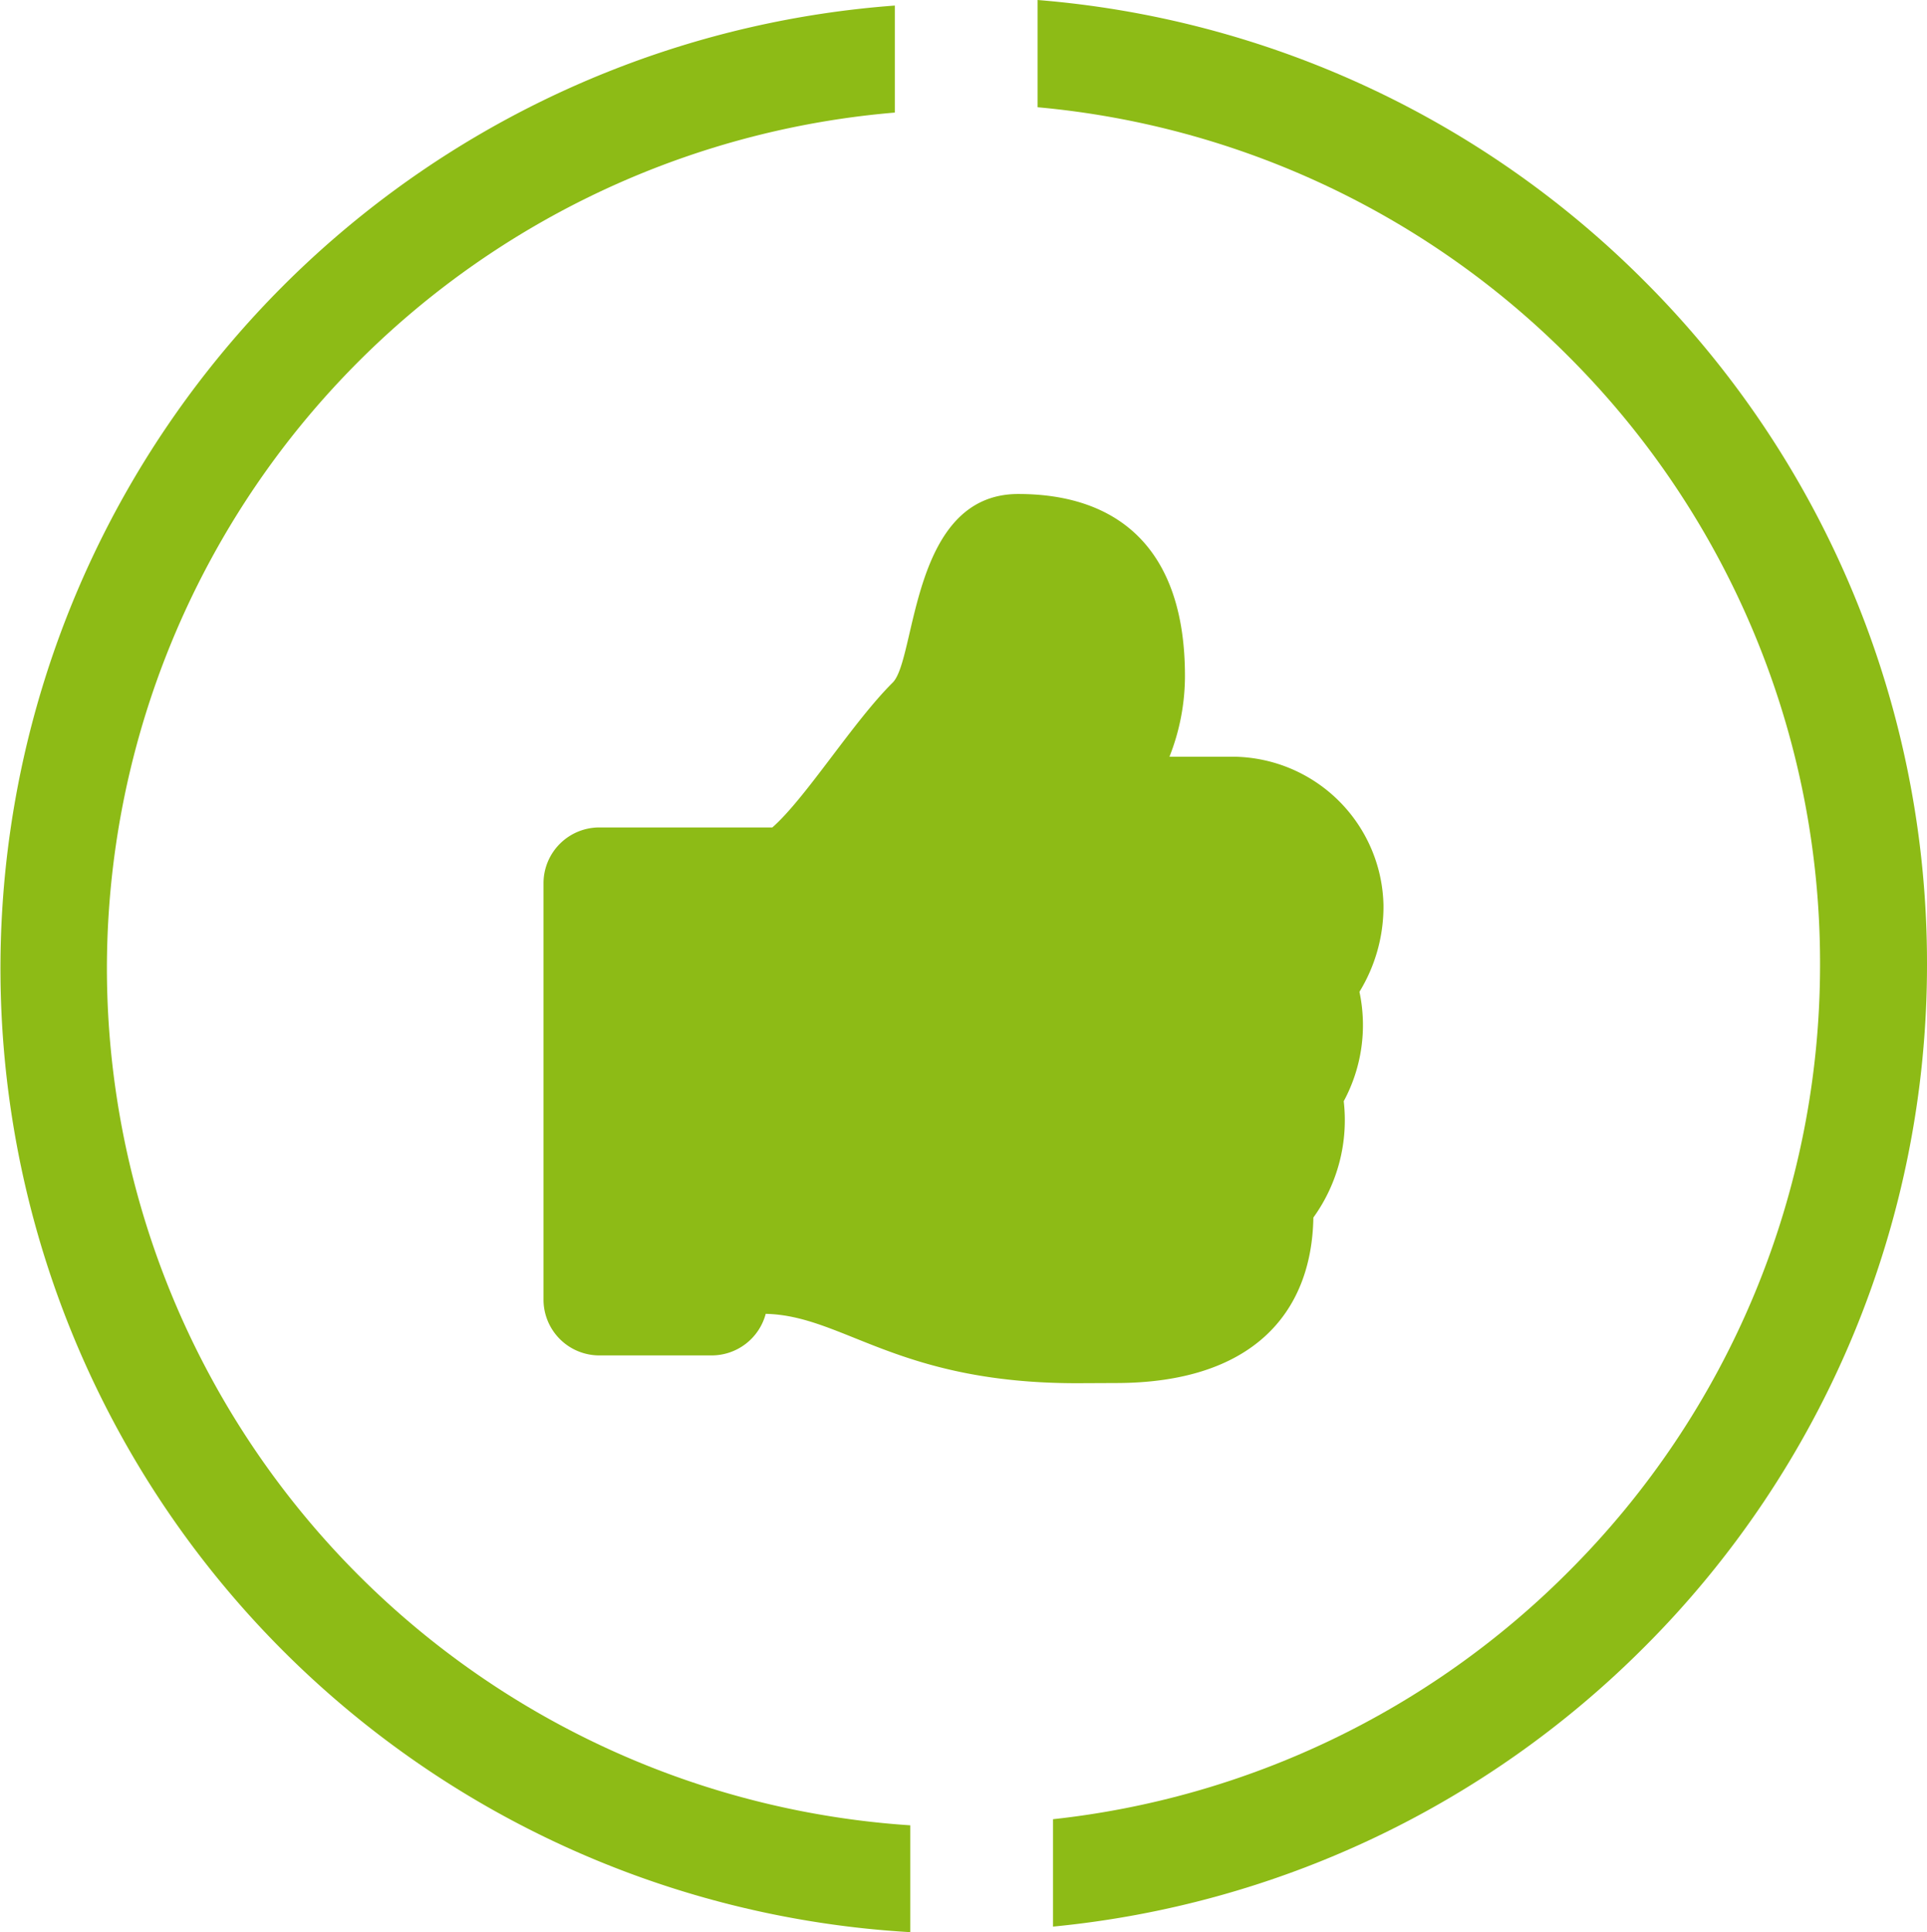 <svg xmlns="http://www.w3.org/2000/svg" width="78" height="78.226"><g data-name="Group 10"><g data-name="Group 3"><path data-name="Fill 1" d="M4.327 39.205A34.8 34.8 0 0 1 36.22 4.558V.225a39.086 39.086 0 0 0 .624 78v-4.326A34.8 34.8 0 0 1 4.327 39.205" fill="#8dbb16"/></g><path data-name="Fill 4" d="M66.521 11.339A39.094 39.094 0 0 0 42 0v4.342A34.755 34.755 0 0 1 63.46 14.4a34.7 34.7 0 0 1 10.211 24.63A34.7 34.7 0 0 1 63.46 63.658a34.761 34.761 0 0 1-20.836 9.994V78a39.1 39.1 0 0 0 23.9-11.284A39.026 39.026 0 0 0 78 39.028a39.026 39.026 0 0 0-11.479-27.689" fill="#8dbb16"/><path data-name="Mask" d="M43.588 56c-7.277 0-9.441-2.738-12.594-2.808a2.265 2.265 0 0 1-2.194 1.683h-4.533A2.259 2.259 0 0 1 22 52.625V35.75a2.259 2.259 0 0 1 2.267-2.25h6.995c1.356-1.192 3.26-4.265 4.871-5.864.967-.961.719-7.636 5.083-7.636 4.078 0 6.748 2.246 6.748 7.364a8.907 8.907 0 0 1-.627 3.272h2.584A6.141 6.141 0 0 1 56 36.654a6.617 6.617 0 0 1-.973 3.5 6.49 6.49 0 0 1-.636 4.429 6.741 6.741 0 0 1-1.229 4.71c-.067 3.931-2.537 6.7-8 6.7Z" fill="#8dbb16"/></g></svg>